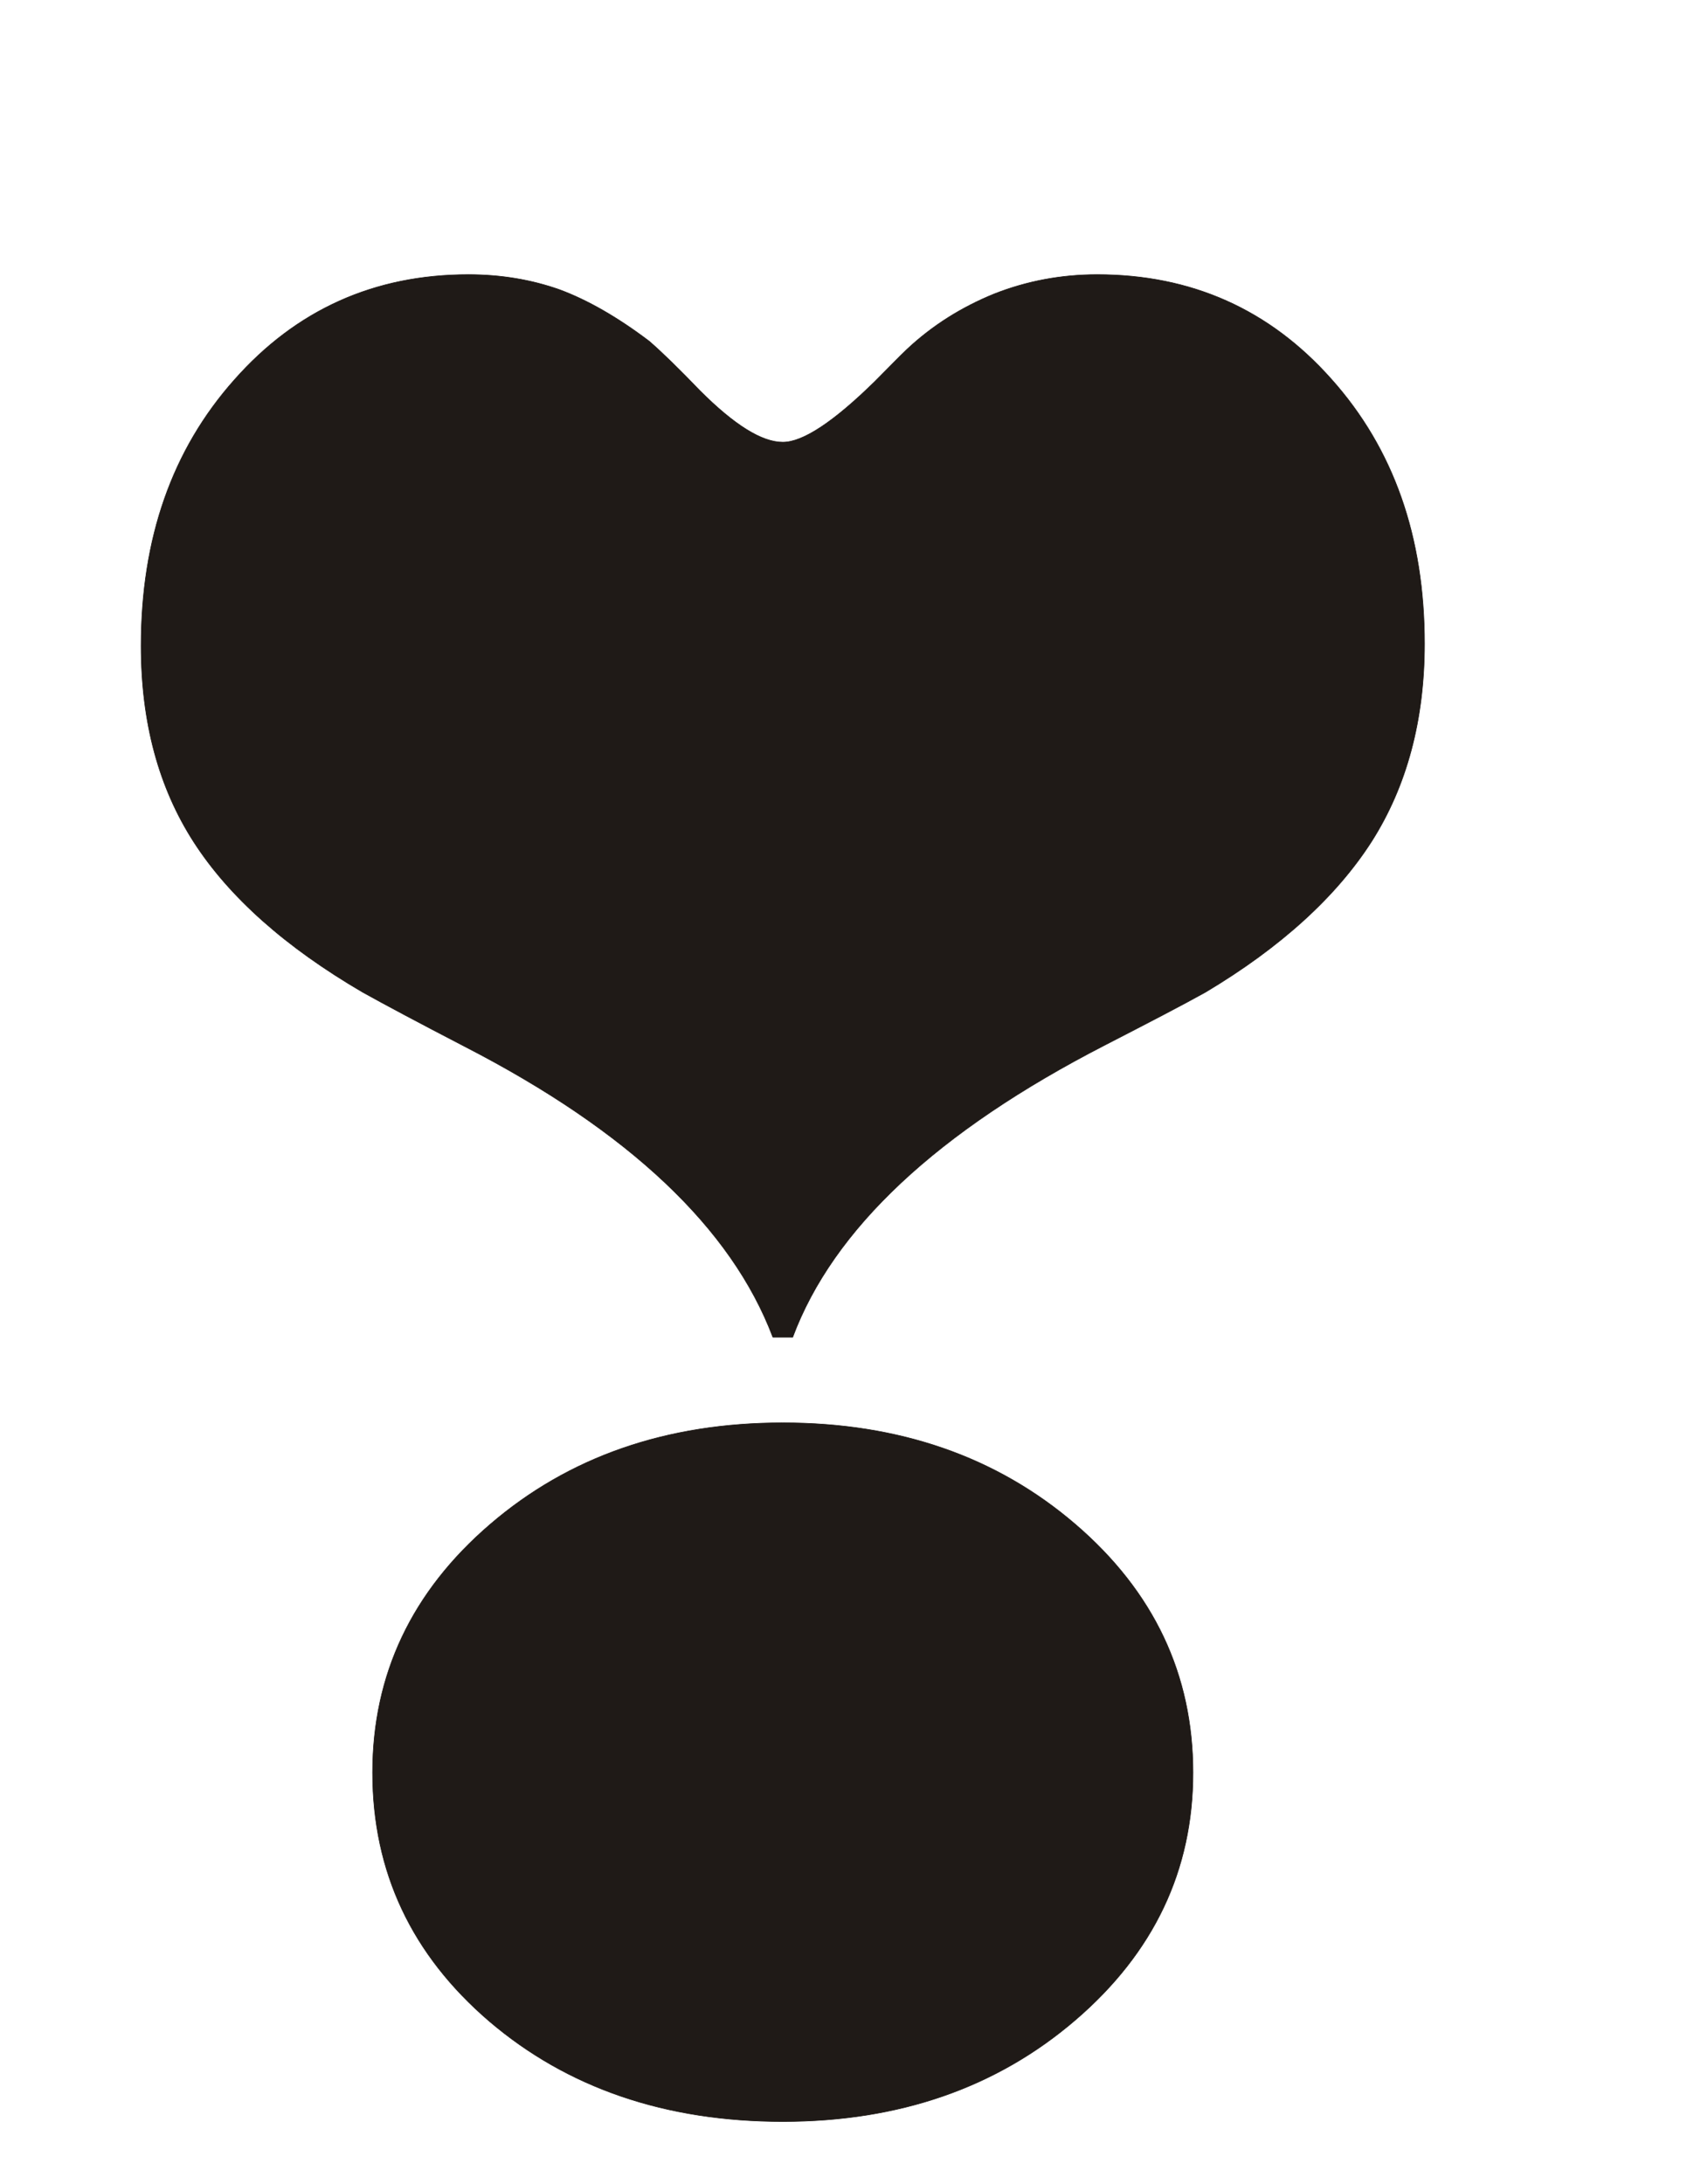 <?xml version="1.0" encoding="UTF-8"?>
<!DOCTYPE svg PUBLIC "-//W3C//DTD SVG 1.1//EN" "http://www.w3.org/Graphics/SVG/1.1/DTD/svg11.dtd">
<!-- Creator: CorelDRAW -->
<svg xmlns="http://www.w3.org/2000/svg" xml:space="preserve" width="215.9mm" height="279.4mm" style="shape-rendering:geometricPrecision; text-rendering:geometricPrecision; image-rendering:optimizeQuality; fill-rule:evenodd; clip-rule:evenodd"
viewBox="0 0 215.9 279.4"
 xmlns:xlink="http://www.w3.org/1999/xlink">
 <defs>
  <style type="text/css">
   <![CDATA[
    .str0 {stroke:#1F1A17;stroke-width:0.076}
    .fil0 {fill:#1F1A17}
   ]]>
  </style>
 </defs>
 <g id="Layer_x0020_1">
  <path class="fil0 str0" d="M98.916 171.065c-5.277,-13.962 -18.415,-26.385 -39.467,-37.213 -5.827,-3.023 -10.169,-5.332 -13.027,-6.926 -9.894,-5.772 -17.095,-12.203 -21.602,-19.184 -4.508,-6.981 -6.761,-15.336 -6.761,-25.121 0,-13.742 3.958,-25.066 11.928,-34.025 7.915,-8.96 17.919,-13.468 29.957,-13.468 4.178,0 8.08,0.66 11.653,1.924 3.573,1.319 7.421,3.518 11.489,6.596 1.649,1.429 3.793,3.518 6.486,6.321 4.398,4.398 7.915,6.596 10.609,6.596 2.583,0 6.487,-2.583 11.763,-7.75 1.704,-1.704 3.078,-3.133 4.177,-4.177 3.244,-3.023 6.926,-5.332 11.104,-7.036 4.178,-1.649 8.575,-2.474 13.192,-2.474 12.038,0 22.042,4.452 29.957,13.357 7.971,8.905 11.928,20.174 11.928,33.861 0,9.729 -2.253,18.195 -6.761,25.285 -4.508,7.036 -11.598,13.522 -21.273,19.294 -2.859,1.594 -7.201,3.847 -12.863,6.761 -21.493,11.049 -34.795,23.526 -39.962,37.378l-2.528 0zm53.759 55.682c0,12.478 -5.002,23.032 -15.061,31.662 -10.059,8.63 -22.537,12.973 -37.433,12.973 -15.006,0 -27.539,-4.287 -37.543,-12.808 -9.949,-8.52 -14.952,-19.129 -14.952,-31.826 0,-12.533 5.002,-23.141 15.061,-31.771 10.059,-8.63 22.537,-12.972 37.433,-12.972 14.897,0 27.374,4.342 37.433,12.972 10.059,8.63 15.061,19.239 15.061,31.771z"/>
 </g>
</svg>
